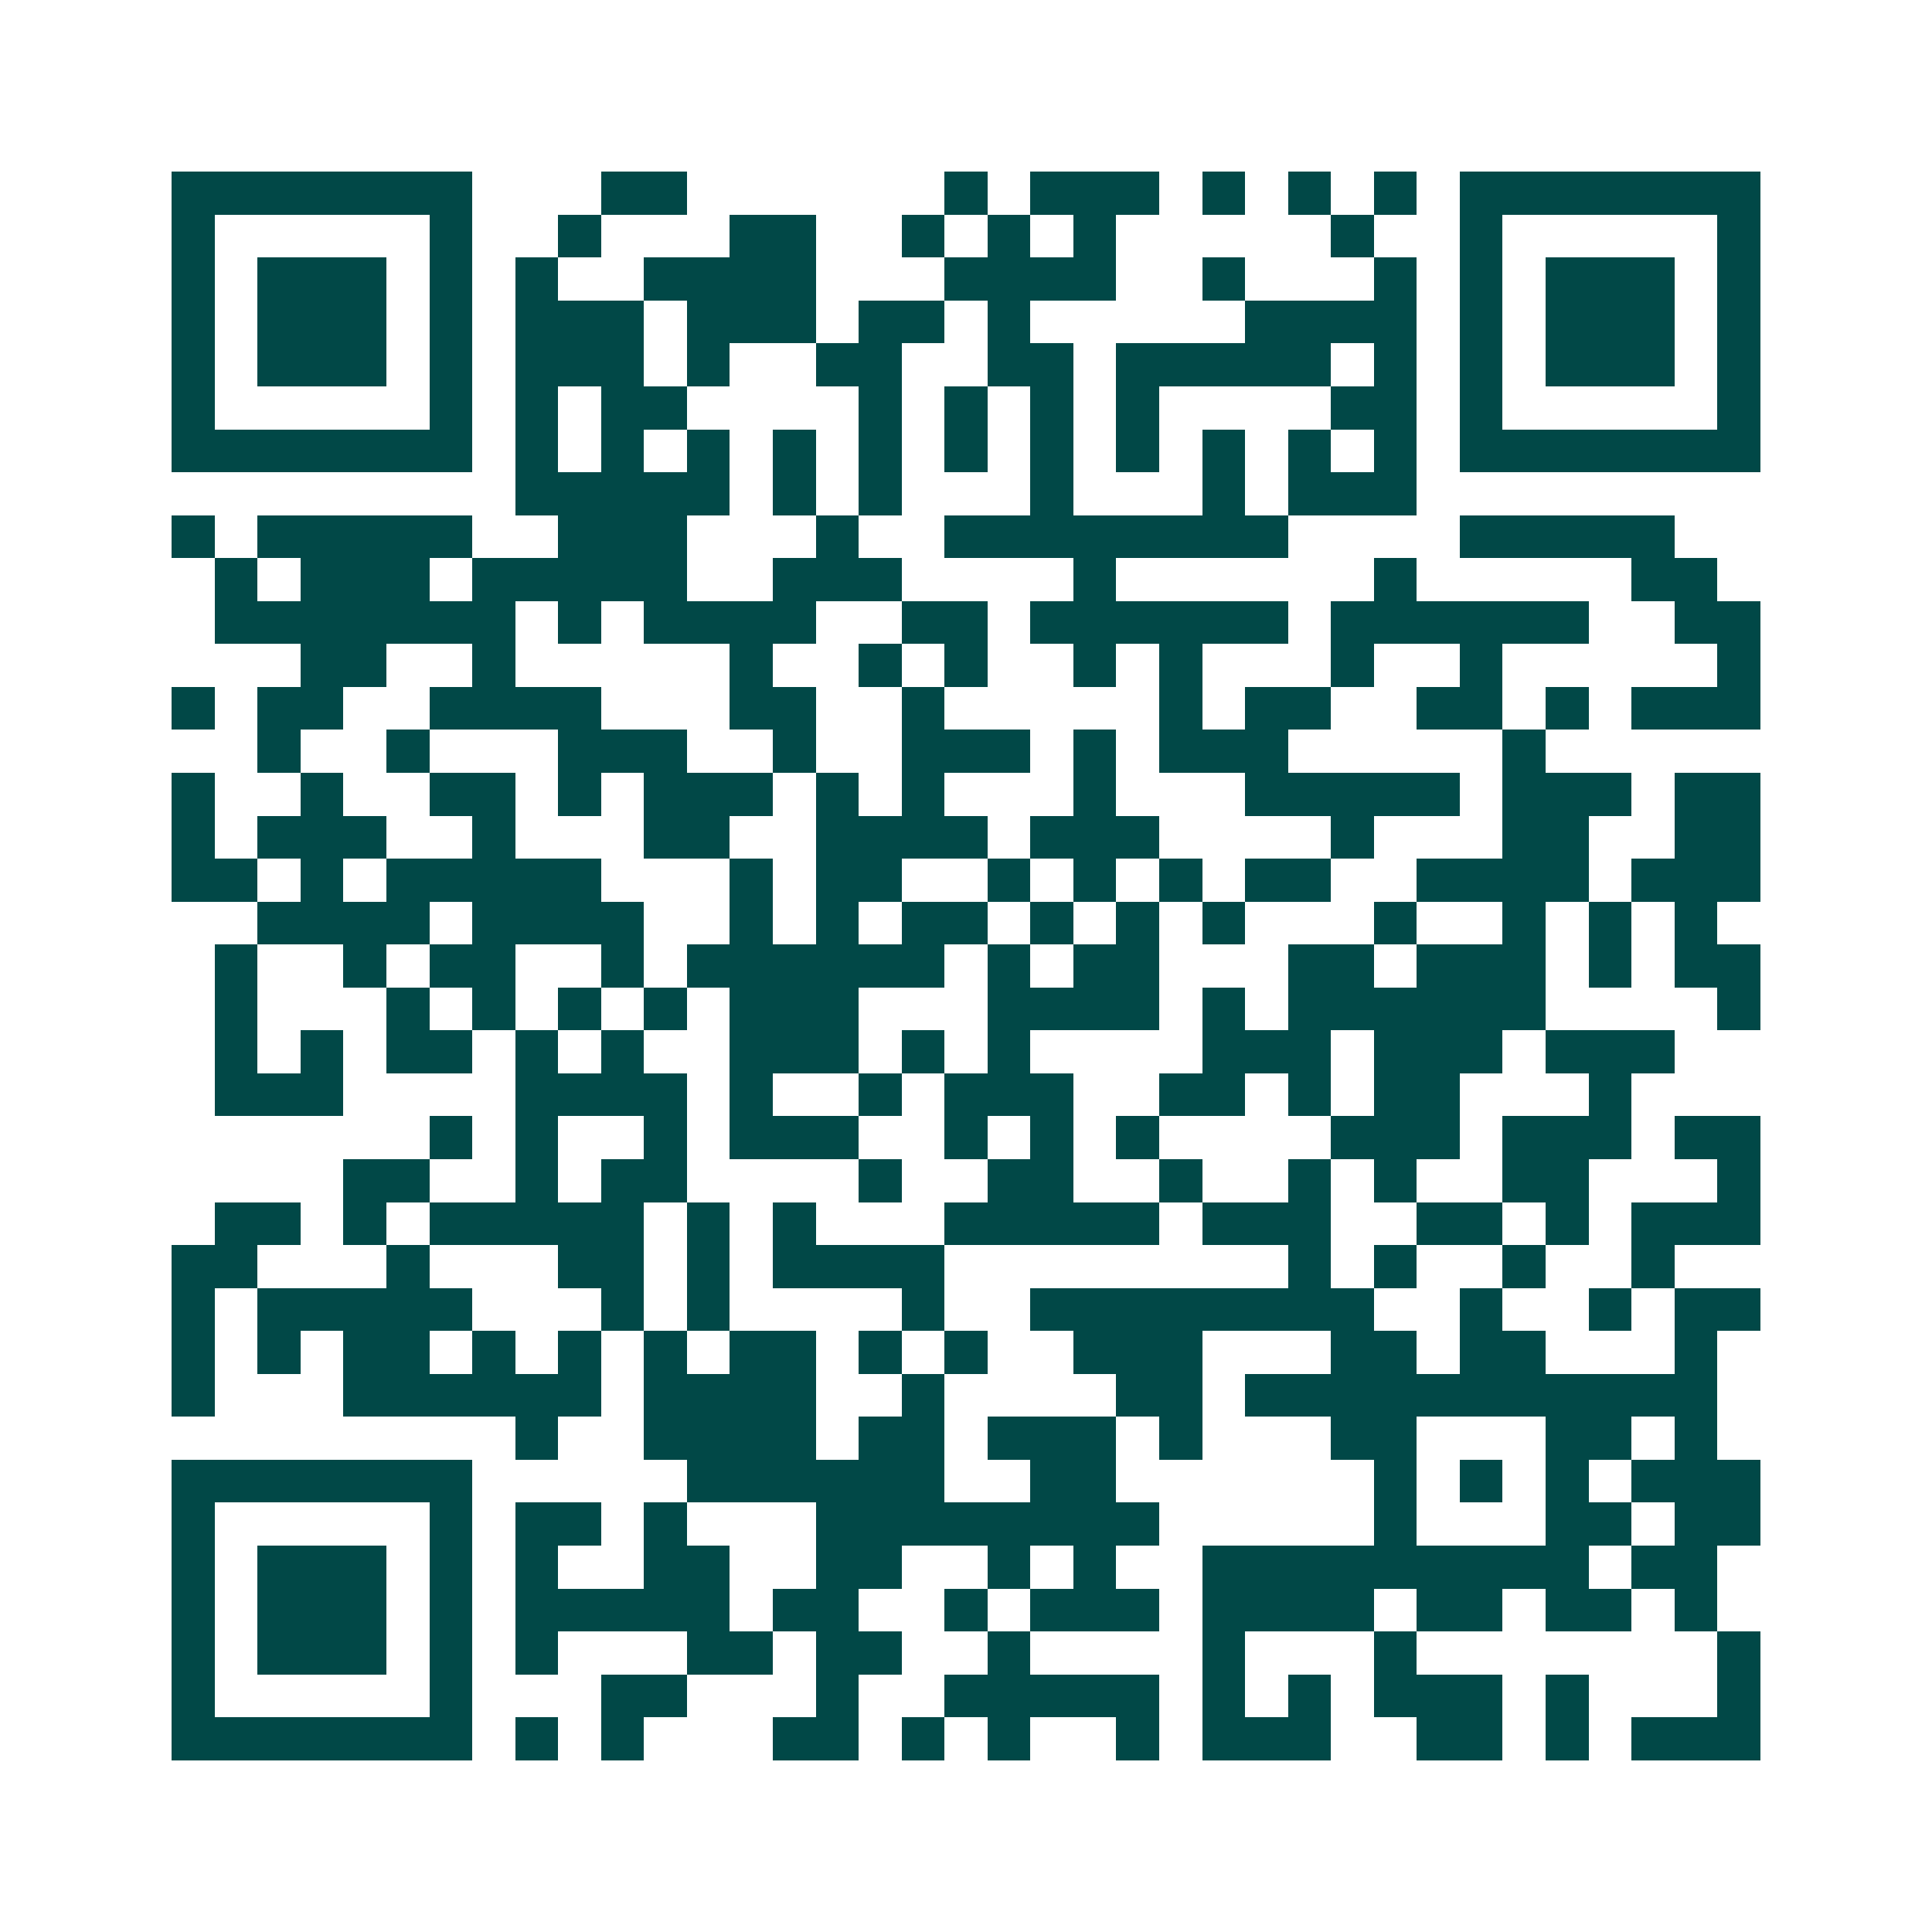 <svg xmlns="http://www.w3.org/2000/svg" width="200" height="200" viewBox="0 0 45 45" shape-rendering="crispEdges"><path fill="#ffffff" d="M0 0h45v45H0z"/><path stroke="#014847" d="M4 4.5h7m3 0h2m6 0h1m1 0h3m1 0h1m1 0h1m1 0h1m1 0h7M4 5.5h1m5 0h1m2 0h1m3 0h2m2 0h1m1 0h1m1 0h1m5 0h1m2 0h1m5 0h1M4 6.5h1m1 0h3m1 0h1m1 0h1m2 0h4m3 0h4m2 0h1m3 0h1m1 0h1m1 0h3m1 0h1M4 7.5h1m1 0h3m1 0h1m1 0h3m1 0h3m1 0h2m1 0h1m5 0h4m1 0h1m1 0h3m1 0h1M4 8.5h1m1 0h3m1 0h1m1 0h3m1 0h1m2 0h2m2 0h2m1 0h5m1 0h1m1 0h1m1 0h3m1 0h1M4 9.5h1m5 0h1m1 0h1m1 0h2m4 0h1m1 0h1m1 0h1m1 0h1m4 0h2m1 0h1m5 0h1M4 10.5h7m1 0h1m1 0h1m1 0h1m1 0h1m1 0h1m1 0h1m1 0h1m1 0h1m1 0h1m1 0h1m1 0h1m1 0h7M12 11.5h5m1 0h1m1 0h1m3 0h1m3 0h1m1 0h3M4 12.5h1m1 0h5m2 0h3m3 0h1m2 0h8m4 0h5M5 13.5h1m1 0h3m1 0h5m2 0h3m4 0h1m6 0h1m5 0h2M5 14.5h7m1 0h1m1 0h4m2 0h2m1 0h6m1 0h6m2 0h2M7 15.5h2m2 0h1m5 0h1m2 0h1m1 0h1m2 0h1m1 0h1m3 0h1m2 0h1m5 0h1M4 16.5h1m1 0h2m2 0h4m3 0h2m2 0h1m5 0h1m1 0h2m2 0h2m1 0h1m1 0h3M6 17.5h1m2 0h1m3 0h3m2 0h1m2 0h3m1 0h1m1 0h3m5 0h1M4 18.5h1m2 0h1m2 0h2m1 0h1m1 0h3m1 0h1m1 0h1m3 0h1m3 0h5m1 0h3m1 0h2M4 19.5h1m1 0h3m2 0h1m3 0h2m2 0h4m1 0h3m4 0h1m3 0h2m2 0h2M4 20.5h2m1 0h1m1 0h5m3 0h1m1 0h2m2 0h1m1 0h1m1 0h1m1 0h2m2 0h4m1 0h3M6 21.5h4m1 0h4m2 0h1m1 0h1m1 0h2m1 0h1m1 0h1m1 0h1m3 0h1m2 0h1m1 0h1m1 0h1M5 22.5h1m2 0h1m1 0h2m2 0h1m1 0h6m1 0h1m1 0h2m3 0h2m1 0h3m1 0h1m1 0h2M5 23.5h1m3 0h1m1 0h1m1 0h1m1 0h1m1 0h3m3 0h4m1 0h1m1 0h6m4 0h1M5 24.5h1m1 0h1m1 0h2m1 0h1m1 0h1m2 0h3m1 0h1m1 0h1m4 0h3m1 0h3m1 0h3M5 25.5h3m4 0h4m1 0h1m2 0h1m1 0h3m2 0h2m1 0h1m1 0h2m3 0h1M10 26.5h1m1 0h1m2 0h1m1 0h3m2 0h1m1 0h1m1 0h1m4 0h3m1 0h3m1 0h2M8 27.5h2m2 0h1m1 0h2m4 0h1m2 0h2m2 0h1m2 0h1m1 0h1m2 0h2m3 0h1M5 28.5h2m1 0h1m1 0h5m1 0h1m1 0h1m3 0h5m1 0h3m2 0h2m1 0h1m1 0h3M4 29.5h2m3 0h1m3 0h2m1 0h1m1 0h4m8 0h1m1 0h1m2 0h1m2 0h1M4 30.5h1m1 0h5m3 0h1m1 0h1m4 0h1m2 0h8m2 0h1m2 0h1m1 0h2M4 31.5h1m1 0h1m1 0h2m1 0h1m1 0h1m1 0h1m1 0h2m1 0h1m1 0h1m2 0h3m3 0h2m1 0h2m3 0h1M4 32.5h1m3 0h6m1 0h4m2 0h1m4 0h2m1 0h11M12 33.5h1m2 0h4m1 0h2m1 0h3m1 0h1m3 0h2m3 0h2m1 0h1M4 34.5h7m5 0h6m2 0h2m6 0h1m1 0h1m1 0h1m1 0h3M4 35.5h1m5 0h1m1 0h2m1 0h1m3 0h8m5 0h1m3 0h2m1 0h2M4 36.5h1m1 0h3m1 0h1m1 0h1m2 0h2m2 0h2m2 0h1m1 0h1m2 0h9m1 0h2M4 37.5h1m1 0h3m1 0h1m1 0h5m1 0h2m2 0h1m1 0h3m1 0h4m1 0h2m1 0h2m1 0h1M4 38.5h1m1 0h3m1 0h1m1 0h1m3 0h2m1 0h2m2 0h1m4 0h1m3 0h1m7 0h1M4 39.5h1m5 0h1m3 0h2m3 0h1m2 0h5m1 0h1m1 0h1m1 0h3m1 0h1m3 0h1M4 40.5h7m1 0h1m1 0h1m3 0h2m1 0h1m1 0h1m2 0h1m1 0h3m2 0h2m1 0h1m1 0h3"/></svg>
